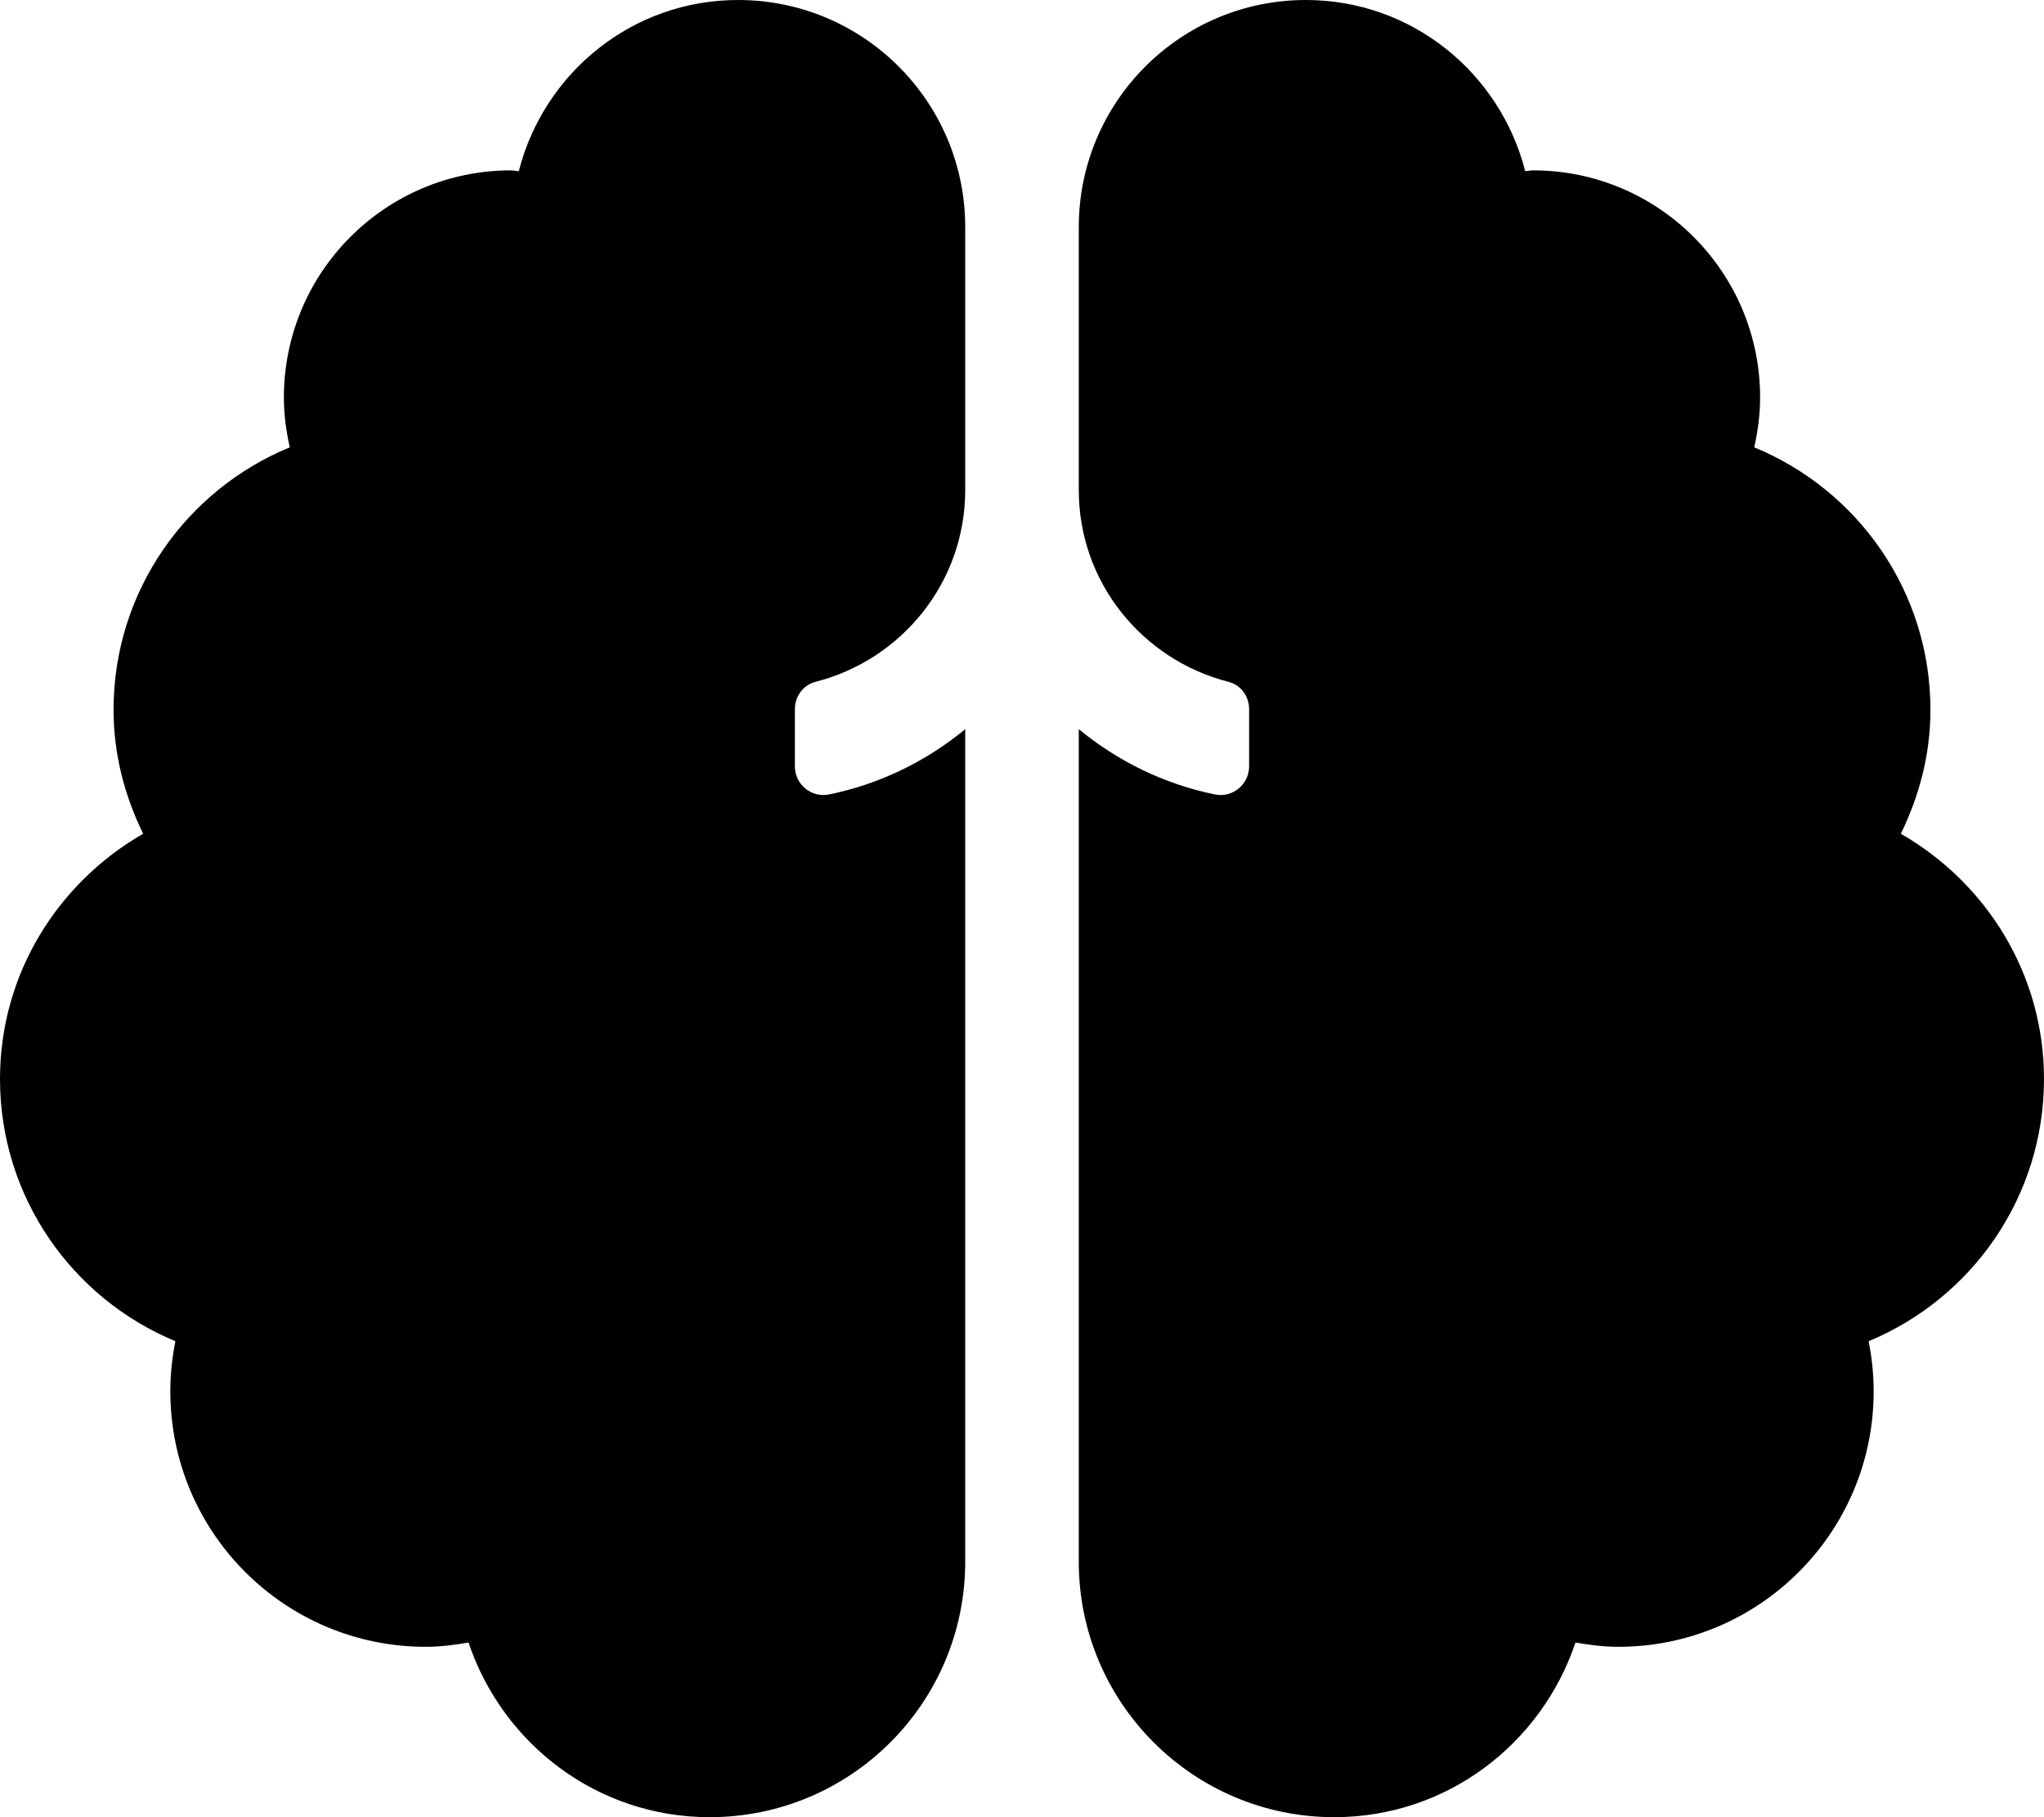 <svg xmlns="http://www.w3.org/2000/svg" viewBox="0 0 576 512"><path d="M208 0c-29.87 0-54.74 20.55-61.8 48.22-.75-.02-1.45-.22-2.2-.22-35.34 0-64 28.65-64 64 0 4.84.64 9.51 1.66 14.04C52.54 138 32 166.57 32 200c0 12.58 3.16 24.32 8.34 34.91C16.34 248.72 0 274.33 0 304c0 33.34 20.42 61.88 49.42 73.89-.9 4.57-1.42 9.28-1.42 14.11 0 39.76 32.23 72 72 72 4.12 0 8.1-.55 12.03-1.21C141.61 491.31 168.25 512 200 512c39.77 0 72-32.24 72-72V205.45c-10.91 8.98-23.98 15.45-38.36 18.39-4.97 1.02-9.64-2.82-9.64-7.89v-16.18c0-3.57 2.35-6.78 5.8-7.66 24.2-6.16 42.2-27.95 42.2-54.04V64c0-35.35-28.66-64-64-64zm368 304c0-29.67-16.34-55.28-40.34-69.09 5.17-10.59 8.34-22.33 8.34-34.91 0-33.43-20.54-62-49.66-73.96 1.02-4.53 1.66-9.2 1.66-14.04 0-35.35-28.66-64-64-64-.75 0-1.45.2-2.2.22C422.74 20.55 397.87 0 368 0c-35.34 0-64 28.65-64 64v74.07c0 26.09 17.99 47.88 42.2 54.04 3.46.88 5.8 4.09 5.8 7.66v16.18c0 5.07-4.68 8.91-9.64 7.89-14.38-2.94-27.44-9.41-38.36-18.39V440c0 39.76 32.23 72 72 72 31.75 0 58.39-20.69 67.97-49.21 3.93.67 7.91 1.21 12.03 1.21 39.77 0 72-32.24 72-72 0-4.83-.52-9.54-1.42-14.11 29-12.01 49.42-40.55 49.42-73.89z"/></svg>
<!--
Font Awesome Pro 5.3.1 by @fontawesome - https://fontawesome.com
License - https://fontawesome.com/license (Commercial License)
-->